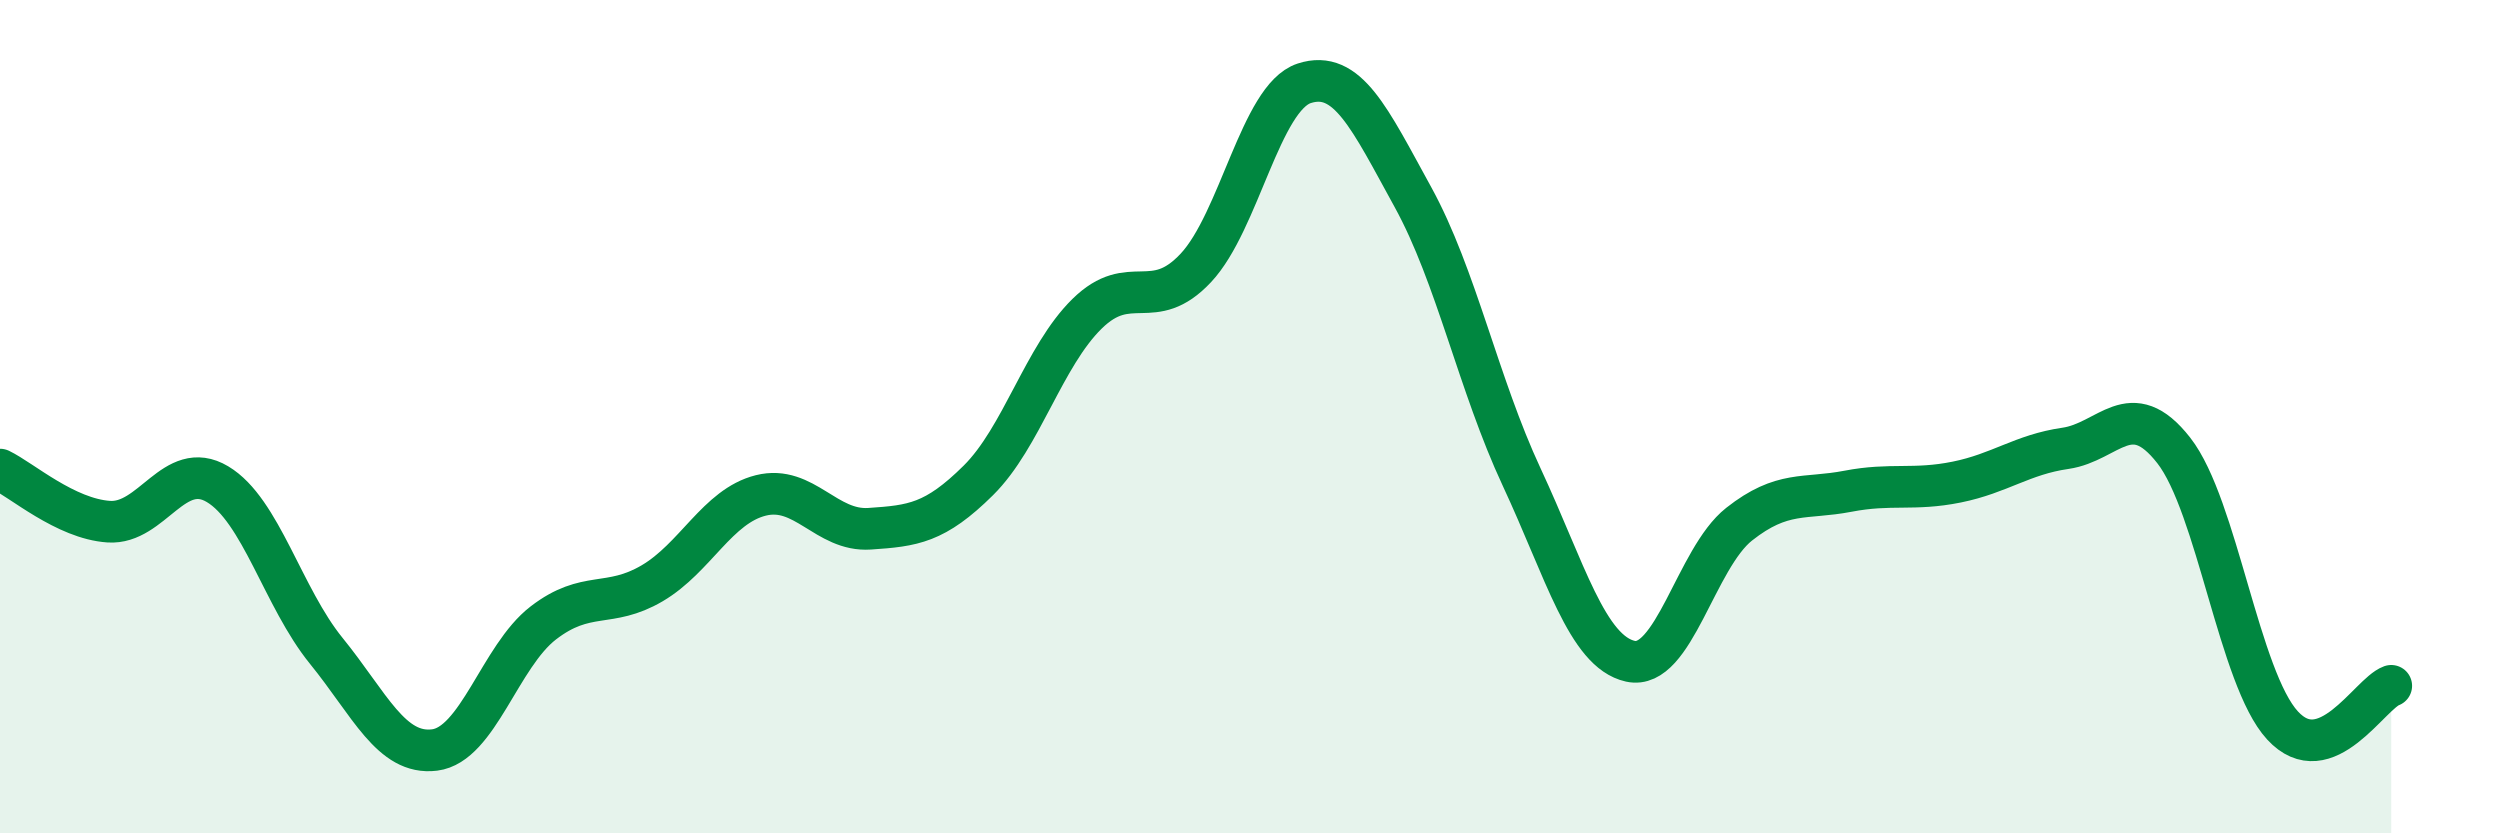 
    <svg width="60" height="20" viewBox="0 0 60 20" xmlns="http://www.w3.org/2000/svg">
      <path
        d="M 0,11.27 C 0.52,11.52 1.57,12.45 2.61,12.52 C 3.65,12.59 4.18,11 5.22,11.62 C 6.26,12.24 6.79,14.34 7.83,15.62 C 8.87,16.9 9.39,18.13 10.43,18 C 11.47,17.87 12,15.75 13.04,14.95 C 14.08,14.15 14.61,14.61 15.65,14 C 16.69,13.39 17.22,12.15 18.26,11.89 C 19.3,11.63 19.83,12.76 20.87,12.69 C 21.91,12.62 22.44,12.56 23.48,11.53 C 24.52,10.5 25.05,8.55 26.09,7.53 C 27.13,6.51 27.66,7.54 28.7,6.43 C 29.74,5.32 30.26,2.34 31.3,2 C 32.34,1.66 32.87,2.84 33.91,4.73 C 34.95,6.62 35.48,9.22 36.52,11.45 C 37.56,13.68 38.09,15.64 39.13,15.87 C 40.17,16.1 40.7,13.4 41.74,12.58 C 42.78,11.76 43.31,11.99 44.35,11.79 C 45.39,11.59 45.92,11.78 46.96,11.57 C 48,11.36 48.53,10.91 49.57,10.76 C 50.61,10.61 51.13,9.48 52.17,10.81 C 53.21,12.14 53.74,16.28 54.78,17.41 C 55.82,18.54 56.87,16.65 57.39,16.46L57.39 20L0 20Z"
        fill="#008740"
        opacity="0.1"
        stroke-linecap="round"
        stroke-linejoin="round"
      />
      <path
        d="M 0,11.27 C 0.52,11.52 1.57,12.45 2.61,12.52 C 3.65,12.59 4.18,11 5.22,11.62 C 6.26,12.24 6.79,14.34 7.83,15.62 C 8.87,16.9 9.39,18.13 10.43,18 C 11.47,17.87 12,15.75 13.04,14.95 C 14.08,14.15 14.61,14.61 15.65,14 C 16.69,13.39 17.22,12.15 18.26,11.89 C 19.3,11.63 19.83,12.76 20.87,12.69 C 21.91,12.62 22.44,12.56 23.48,11.53 C 24.52,10.5 25.05,8.55 26.09,7.53 C 27.13,6.51 27.66,7.54 28.7,6.43 C 29.74,5.32 30.26,2.34 31.3,2 C 32.34,1.66 32.87,2.84 33.91,4.73 C 34.95,6.62 35.48,9.22 36.52,11.45 C 37.56,13.68 38.09,15.64 39.13,15.87 C 40.17,16.1 40.7,13.4 41.74,12.58 C 42.78,11.76 43.31,11.99 44.35,11.79 C 45.39,11.59 45.92,11.78 46.96,11.57 C 48,11.36 48.53,10.91 49.57,10.76 C 50.61,10.61 51.13,9.48 52.17,10.81 C 53.21,12.14 53.74,16.28 54.78,17.41 C 55.82,18.54 56.87,16.65 57.39,16.46"
        stroke="#008740"
        stroke-width="1"
        fill="none"
        stroke-linecap="round"
        stroke-linejoin="round"
      />
    </svg>
  